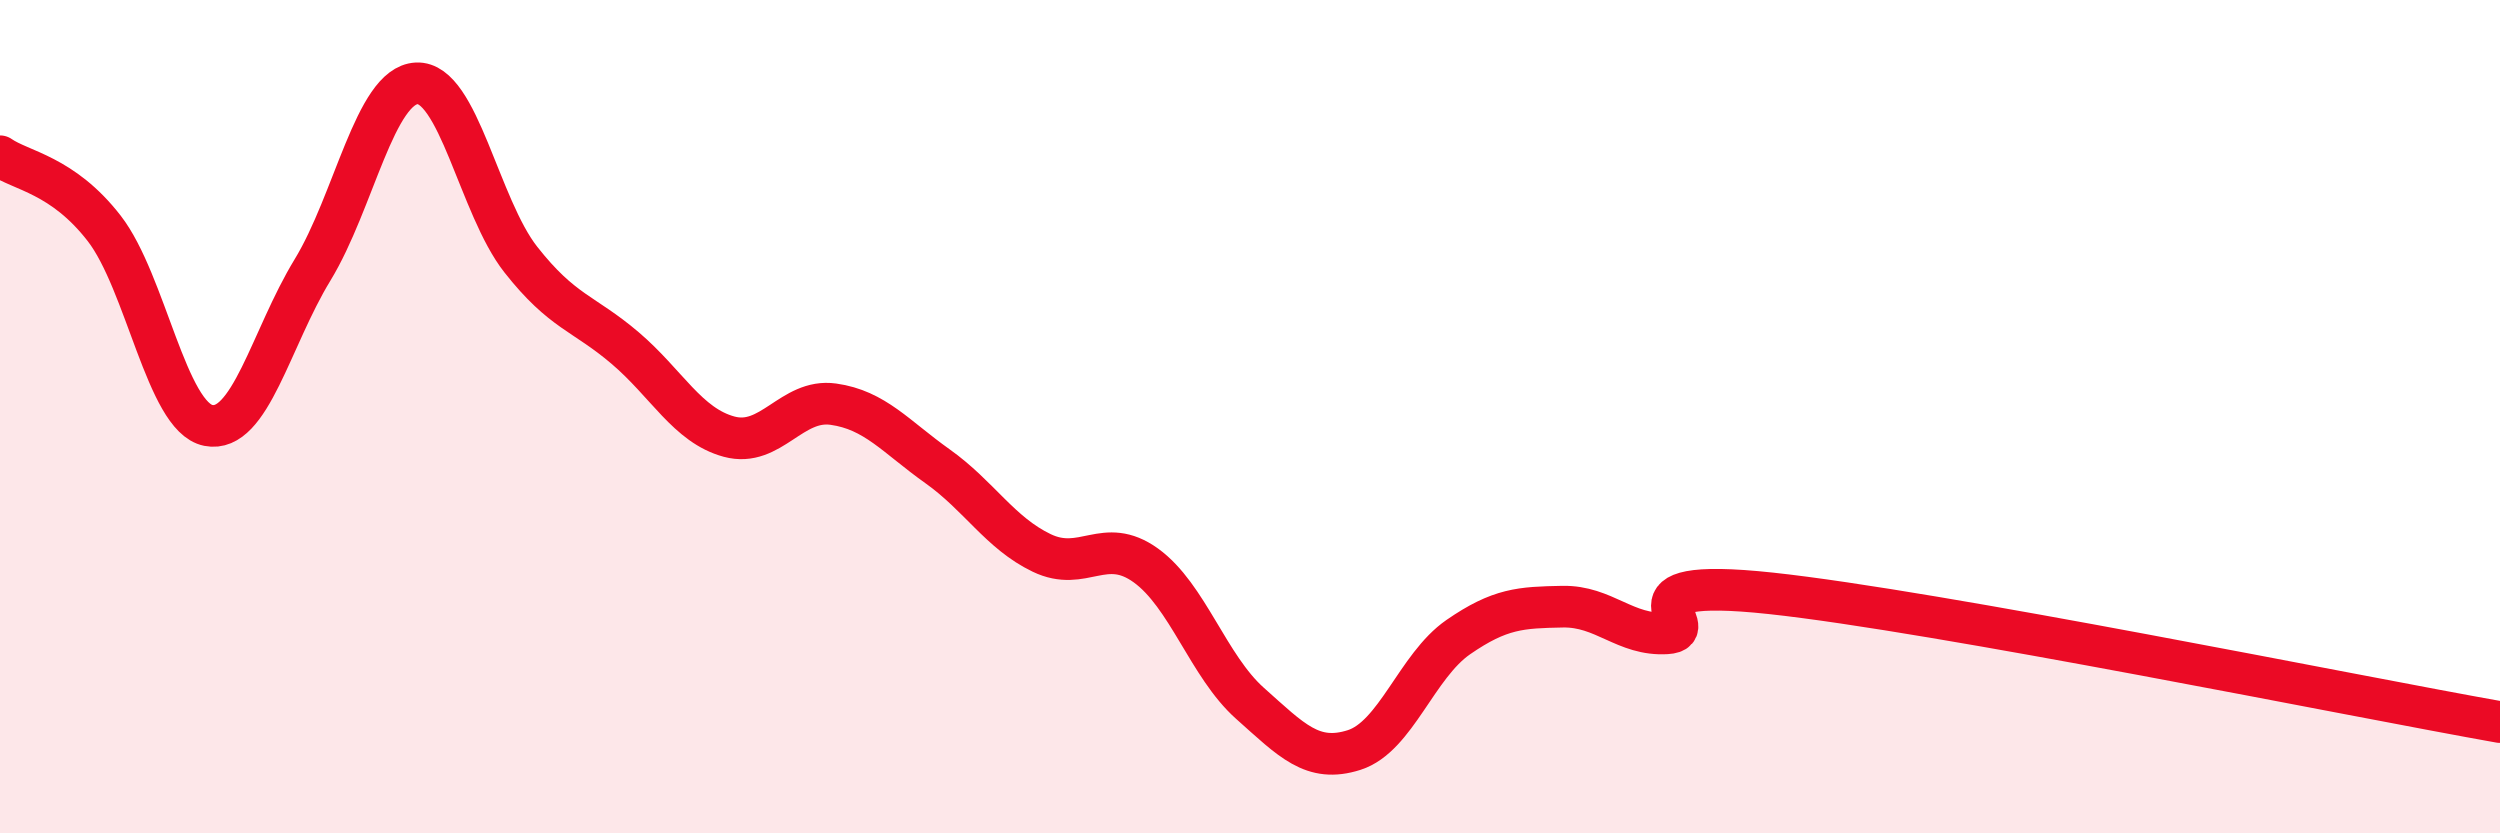 
    <svg width="60" height="20" viewBox="0 0 60 20" xmlns="http://www.w3.org/2000/svg">
      <path
        d="M 0,3.75 C 0.5,4.1 1.5,4.19 2.5,5.48 C 3.5,6.77 4,10.01 5,10.21 C 6,10.41 6.5,8.12 7.5,6.48 C 8.5,4.84 9,2.05 10,2 C 11,1.95 11.5,4.96 12.5,6.23 C 13.5,7.5 14,7.5 15,8.35 C 16,9.2 16.5,10.21 17.5,10.48 C 18.5,10.75 19,9.56 20,9.7 C 21,9.84 21.5,10.48 22.5,11.19 C 23.5,11.9 24,12.79 25,13.27 C 26,13.75 26.5,12.85 27.5,13.57 C 28.5,14.29 29,15.99 30,16.88 C 31,17.77 31.5,18.32 32.5,18 C 33.5,17.68 34,15.98 35,15.29 C 36,14.6 36.5,14.58 37.5,14.56 C 38.5,14.54 39,15.26 40,15.2 C 41,15.14 38.5,13.81 42.5,14.24 C 46.5,14.67 56.5,16.71 60,17.33L60 20L0 20Z"
        fill="#EB0A25"
        opacity="0.1"
        stroke-linecap="round"
        stroke-linejoin="round"
      />
      <path
        d="M 0,3.75 C 0.5,4.1 1.5,4.19 2.5,5.48 C 3.5,6.77 4,10.01 5,10.21 C 6,10.41 6.5,8.12 7.5,6.48 C 8.5,4.84 9,2.05 10,2 C 11,1.95 11.5,4.96 12.5,6.23 C 13.5,7.5 14,7.5 15,8.35 C 16,9.2 16.5,10.21 17.5,10.48 C 18.5,10.75 19,9.56 20,9.7 C 21,9.84 21.5,10.48 22.5,11.19 C 23.5,11.9 24,12.79 25,13.27 C 26,13.75 26.5,12.85 27.5,13.57 C 28.5,14.29 29,15.99 30,16.88 C 31,17.77 31.5,18.32 32.5,18 C 33.5,17.68 34,15.98 35,15.29 C 36,14.6 36.5,14.58 37.5,14.56 C 38.5,14.54 39,15.26 40,15.2 C 41,15.14 38.5,13.81 42.5,14.24 C 46.5,14.67 56.5,16.71 60,17.33"
        stroke="#EB0A25"
        stroke-width="1"
        fill="none"
        stroke-linecap="round"
        stroke-linejoin="round"
      />
    </svg>
  